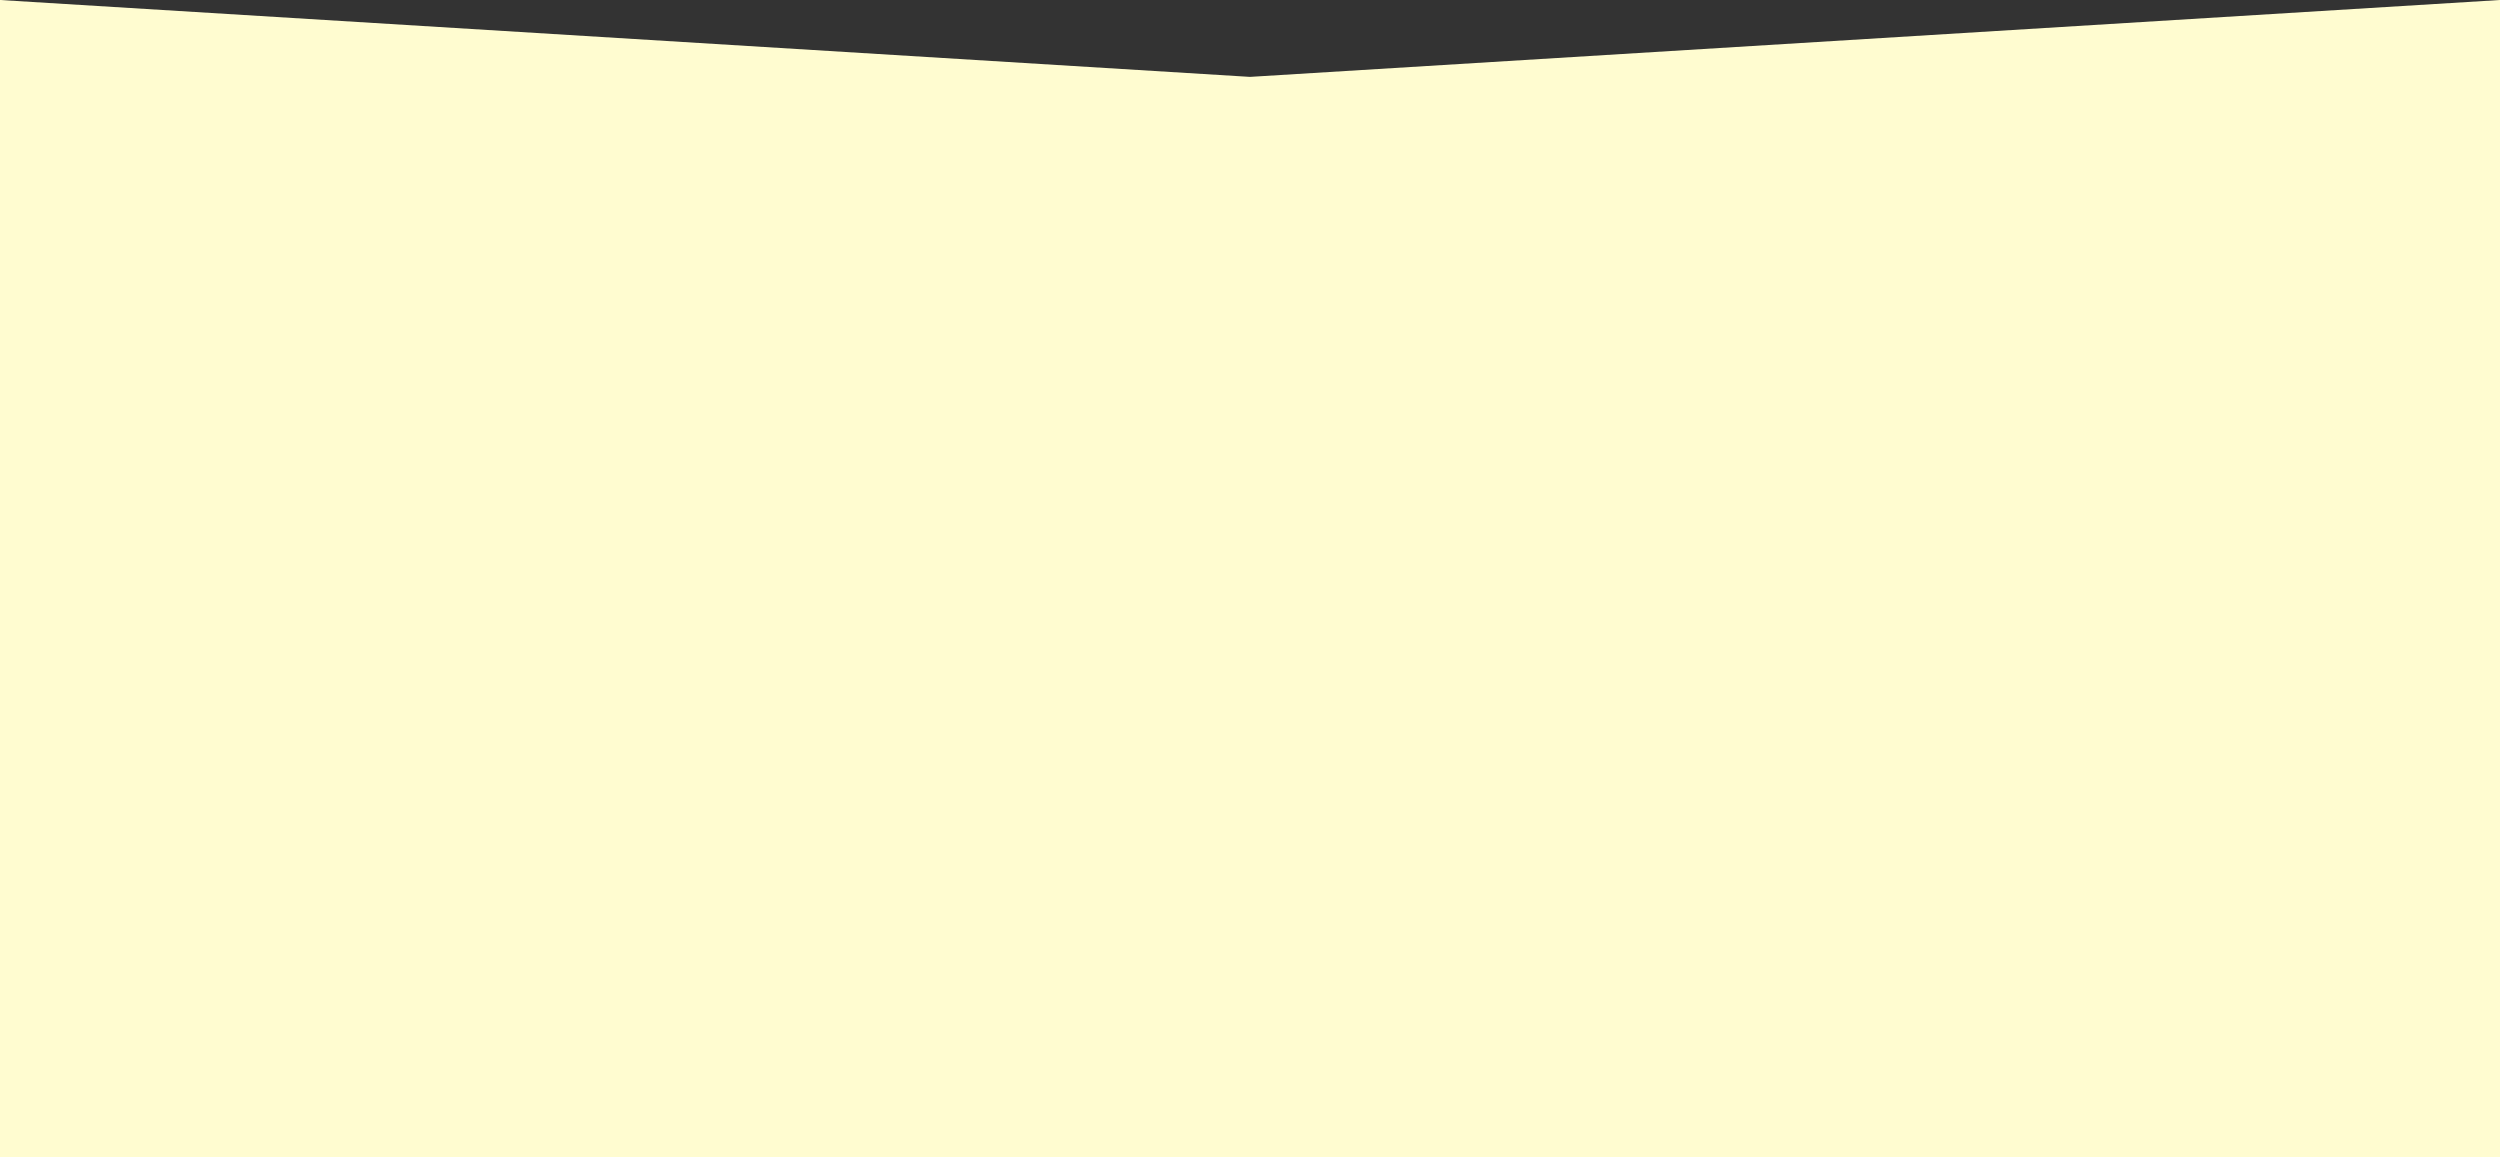 <svg xmlns="http://www.w3.org/2000/svg" xmlns:xlink="http://www.w3.org/1999/xlink" width="1080" zoomAndPan="magnify" viewBox="0 0 810 375" height="500" preserveAspectRatio="xMidYMid meet" version="1.0"><rect x="0" y="0" width="810" height="375" fill="#333333" stroke="none"/><defs><clipPath id="0a718cf32c"><path d="M 0 375 L 0 0 L 405 24.91 L 810 0 L 810 375 Z M 0 375 " clip-rule="nonzero"/></clipPath></defs><g clip-path="url(#0a718cf32c)"><rect x="-81" width="972" fill="#fffcd0" y="-37.5" height="450" fill-opacity="1"/></g></svg>